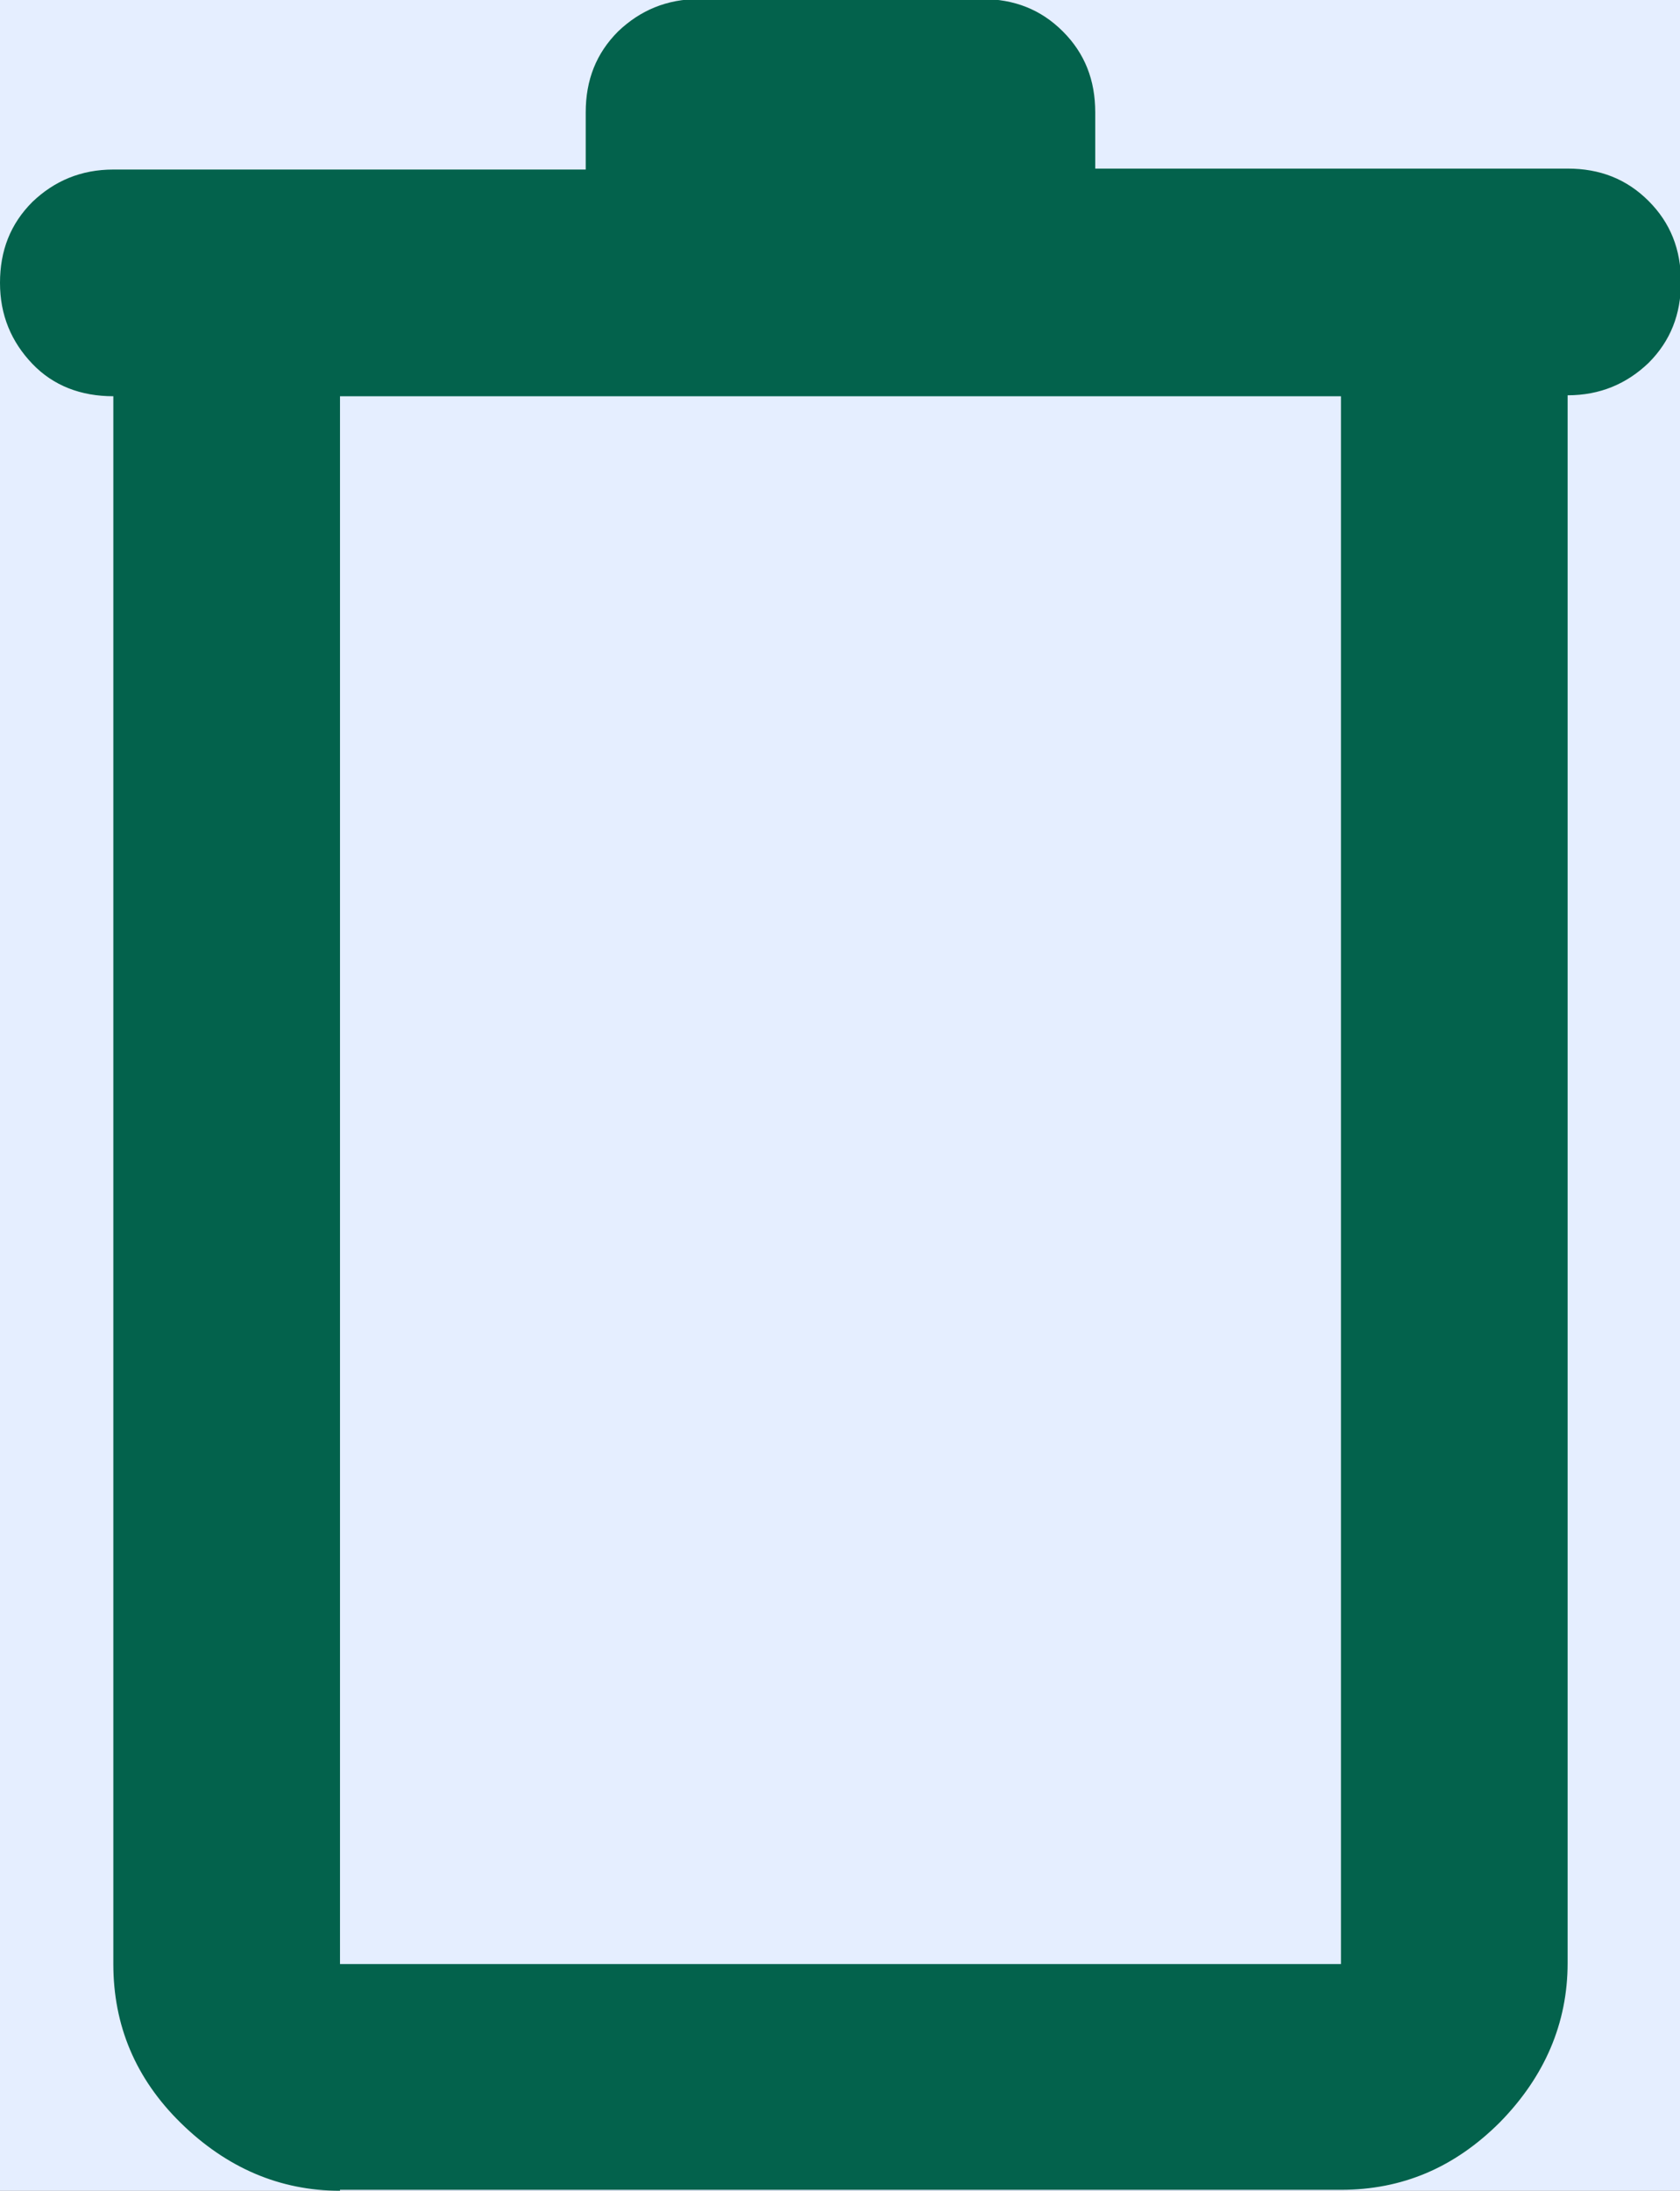 <?xml version="1.0" encoding="UTF-8"?>
<svg id="Capa_1" data-name="Capa 1" xmlns="http://www.w3.org/2000/svg" viewBox="0 0 17.64 23">
  <rect x="0" y="0" width="17.64" height="23" fill="#808080" stroke="none"/>
  <defs>
    <style>
      .cls-1 {
        fill: #e5eeff;
      }

      .cls-2 {
        fill: #03624c;
      }
    </style>
  </defs>
  <circle class="cls-1" cx="8.68" cy="12.11" r="17.23"/>
  <path class="cls-2" d="M3.57,23c-.63,0-1.19-.24-1.67-.71s-.71-1.03-.71-1.67V4.16c-.34,0-.63-.11-.85-.34-.22-.23-.34-.51-.34-.85s.11-.62.34-.85c.23-.22.51-.34.85-.34h4.96v-.6c0-.34.11-.62.34-.85.23-.22.51-.34.85-.34h2.97c.34,0,.62.11.85.34.23.23.34.51.34.85v.59h4.96c.34,0,.62.11.85.34.23.23.34.51.34.85s-.11.62-.34.85c-.23.22-.51.34-.85.34v16.46c0,.63-.24,1.19-.71,1.67-.48.48-1.03.71-1.67.71H3.57ZM3.57,4.16v16.46h10.51V4.16H3.57Z"/>
</svg>